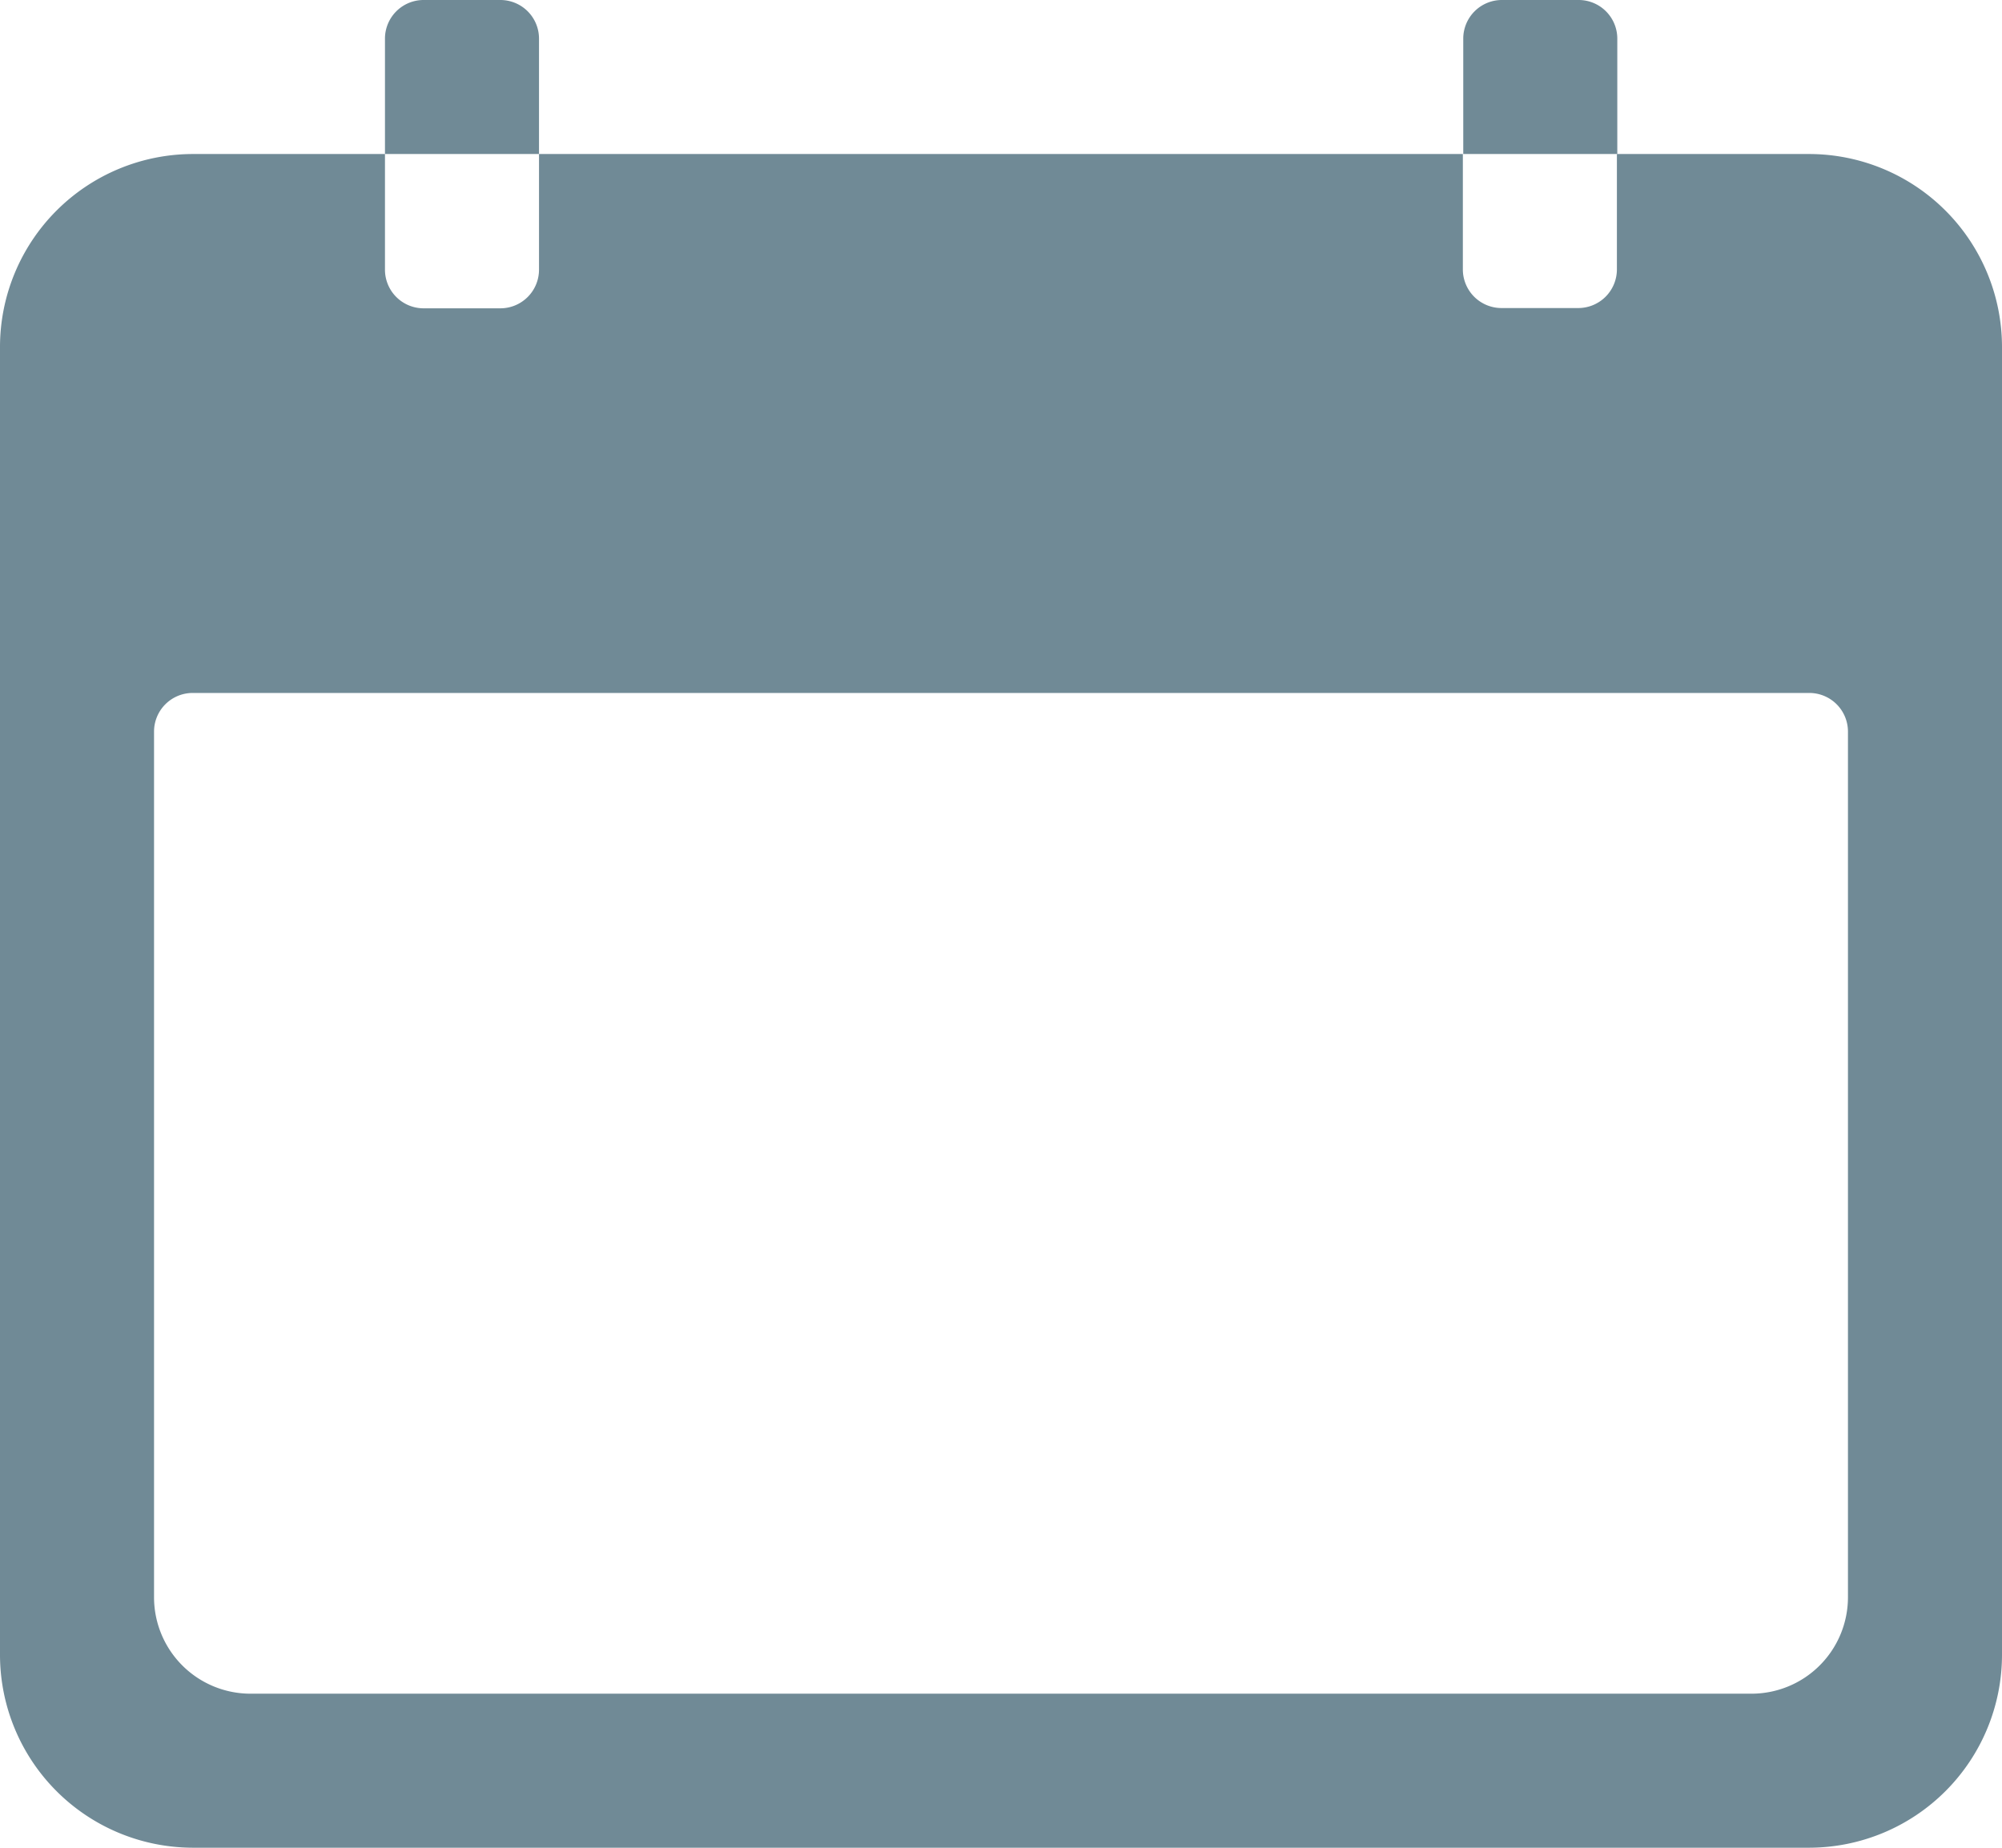 <svg xmlns="http://www.w3.org/2000/svg" width="14.92" height="13.772" viewBox="0 0 14.92 13.772">
  <g id="Icon_ionic-ios-calendar" data-name="Icon ionic-ios-calendar" transform="translate(-3.375 -4.5)">
    <path id="Path_617" data-name="Path 617" d="M16.86,6.75H15.425v.861a.288.288,0,0,1-.287.287h-.574a.288.288,0,0,1-.287-.287V6.75H7.392v.861A.288.288,0,0,1,7.1,7.9H6.531a.288.288,0,0,1-.287-.287V6.75H4.81A1.439,1.439,0,0,0,3.375,8.185V17.94A1.439,1.439,0,0,0,4.81,19.374H16.86a1.439,1.439,0,0,0,1.435-1.435V8.185A1.439,1.439,0,0,0,16.86,6.75Zm.287,10.759a.719.719,0,0,1-.717.717H5.24a.719.719,0,0,1-.717-.717V11.054a.288.288,0,0,1,.287-.287H16.86a.288.288,0,0,1,.287.287Z" transform="translate(0 -1.102)" fill="#708a96"/>
    <path id="Path_618" data-name="Path 618" d="M10.148,4.787A.288.288,0,0,0,9.861,4.5H9.287A.288.288,0,0,0,9,4.787v.861h1.148Z" transform="translate(-2.756)" fill="#708a96"/>
    <path id="Path_619" data-name="Path 619" d="M25.9,4.787a.288.288,0,0,0-.287-.287h-.574a.288.288,0,0,0-.287.287v.861H25.9Z" transform="translate(-10.472)" fill="#708a96"/>
  </g>
</svg>
